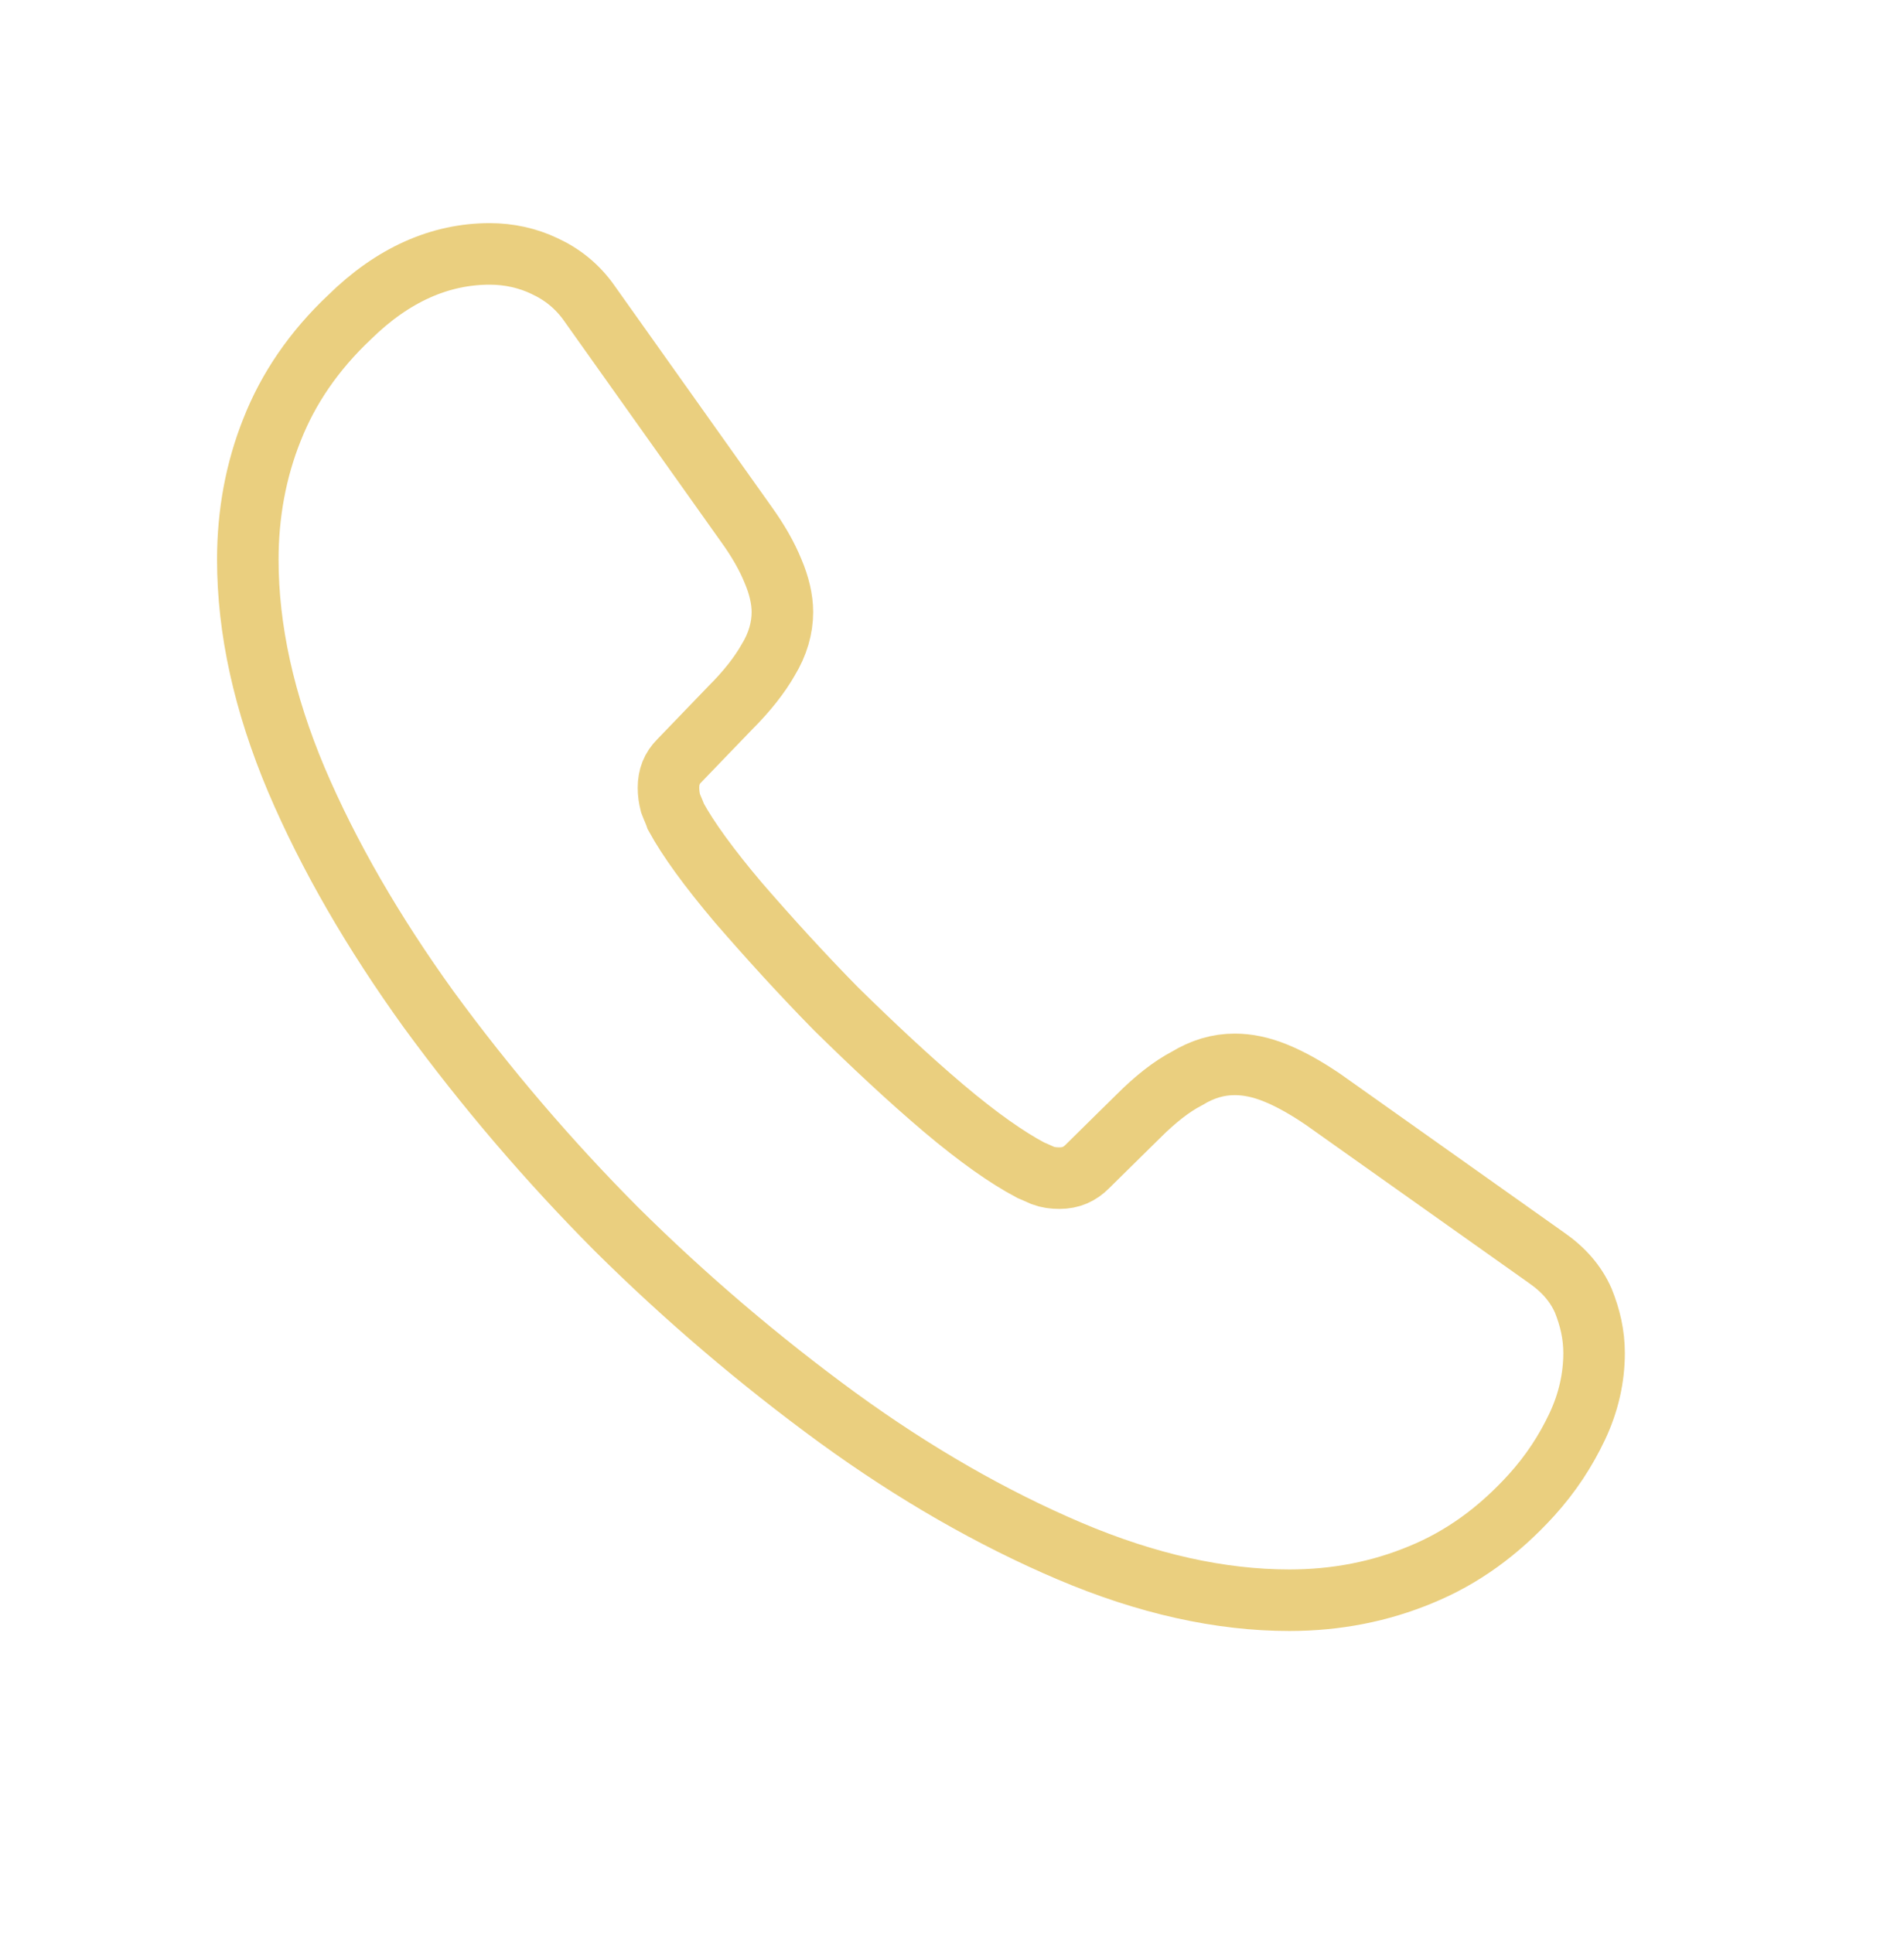<svg width="66" height="67" viewBox="0 0 66 67" fill="none" xmlns="http://www.w3.org/2000/svg">
<path d="M55.257 46.904C55.257 47.745 55.07 48.608 54.673 49.448C54.276 50.288 53.762 51.081 53.084 51.828C51.939 53.088 50.677 53.998 49.252 54.581C47.849 55.165 46.33 55.468 44.695 55.468C42.311 55.468 39.764 54.908 37.076 53.765C34.389 52.621 31.702 51.081 29.038 49.145C26.322 47.161 23.76 44.977 21.373 42.611C19.009 40.236 16.83 37.685 14.853 34.981C12.937 32.321 11.394 29.661 10.272 27.024C9.151 24.364 8.59 21.821 8.59 19.394C8.59 17.807 8.87 16.291 9.431 14.891C9.992 13.467 10.88 12.161 12.118 10.994C13.614 9.524 15.25 8.801 16.979 8.801C17.634 8.801 18.288 8.941 18.872 9.221C19.48 9.501 20.017 9.921 20.438 10.527L25.859 18.157C26.28 18.741 26.584 19.277 26.794 19.791C27.004 20.281 27.121 20.771 27.121 21.214C27.121 21.774 26.958 22.334 26.631 22.871C26.327 23.407 25.883 23.967 25.322 24.527L23.546 26.371C23.289 26.628 23.172 26.931 23.172 27.304C23.172 27.491 23.195 27.654 23.242 27.841C23.312 28.027 23.382 28.168 23.429 28.308C23.85 29.078 24.574 30.081 25.602 31.294C26.654 32.508 27.776 33.744 28.991 34.981C30.253 36.218 31.468 37.361 32.706 38.411C33.922 39.438 34.926 40.138 35.721 40.558C35.838 40.604 35.978 40.674 36.142 40.744C36.329 40.814 36.516 40.838 36.726 40.838C37.123 40.838 37.427 40.698 37.684 40.441L39.46 38.691C40.044 38.108 40.605 37.664 41.142 37.384C41.68 37.058 42.218 36.894 42.802 36.894C43.246 36.894 43.713 36.988 44.227 37.198C44.741 37.408 45.279 37.711 45.863 38.108L53.598 43.591C54.206 44.011 54.626 44.501 54.883 45.084C55.117 45.668 55.257 46.251 55.257 46.904Z" stroke="#EACF7F" stroke-width="2.133"/>
</svg>
